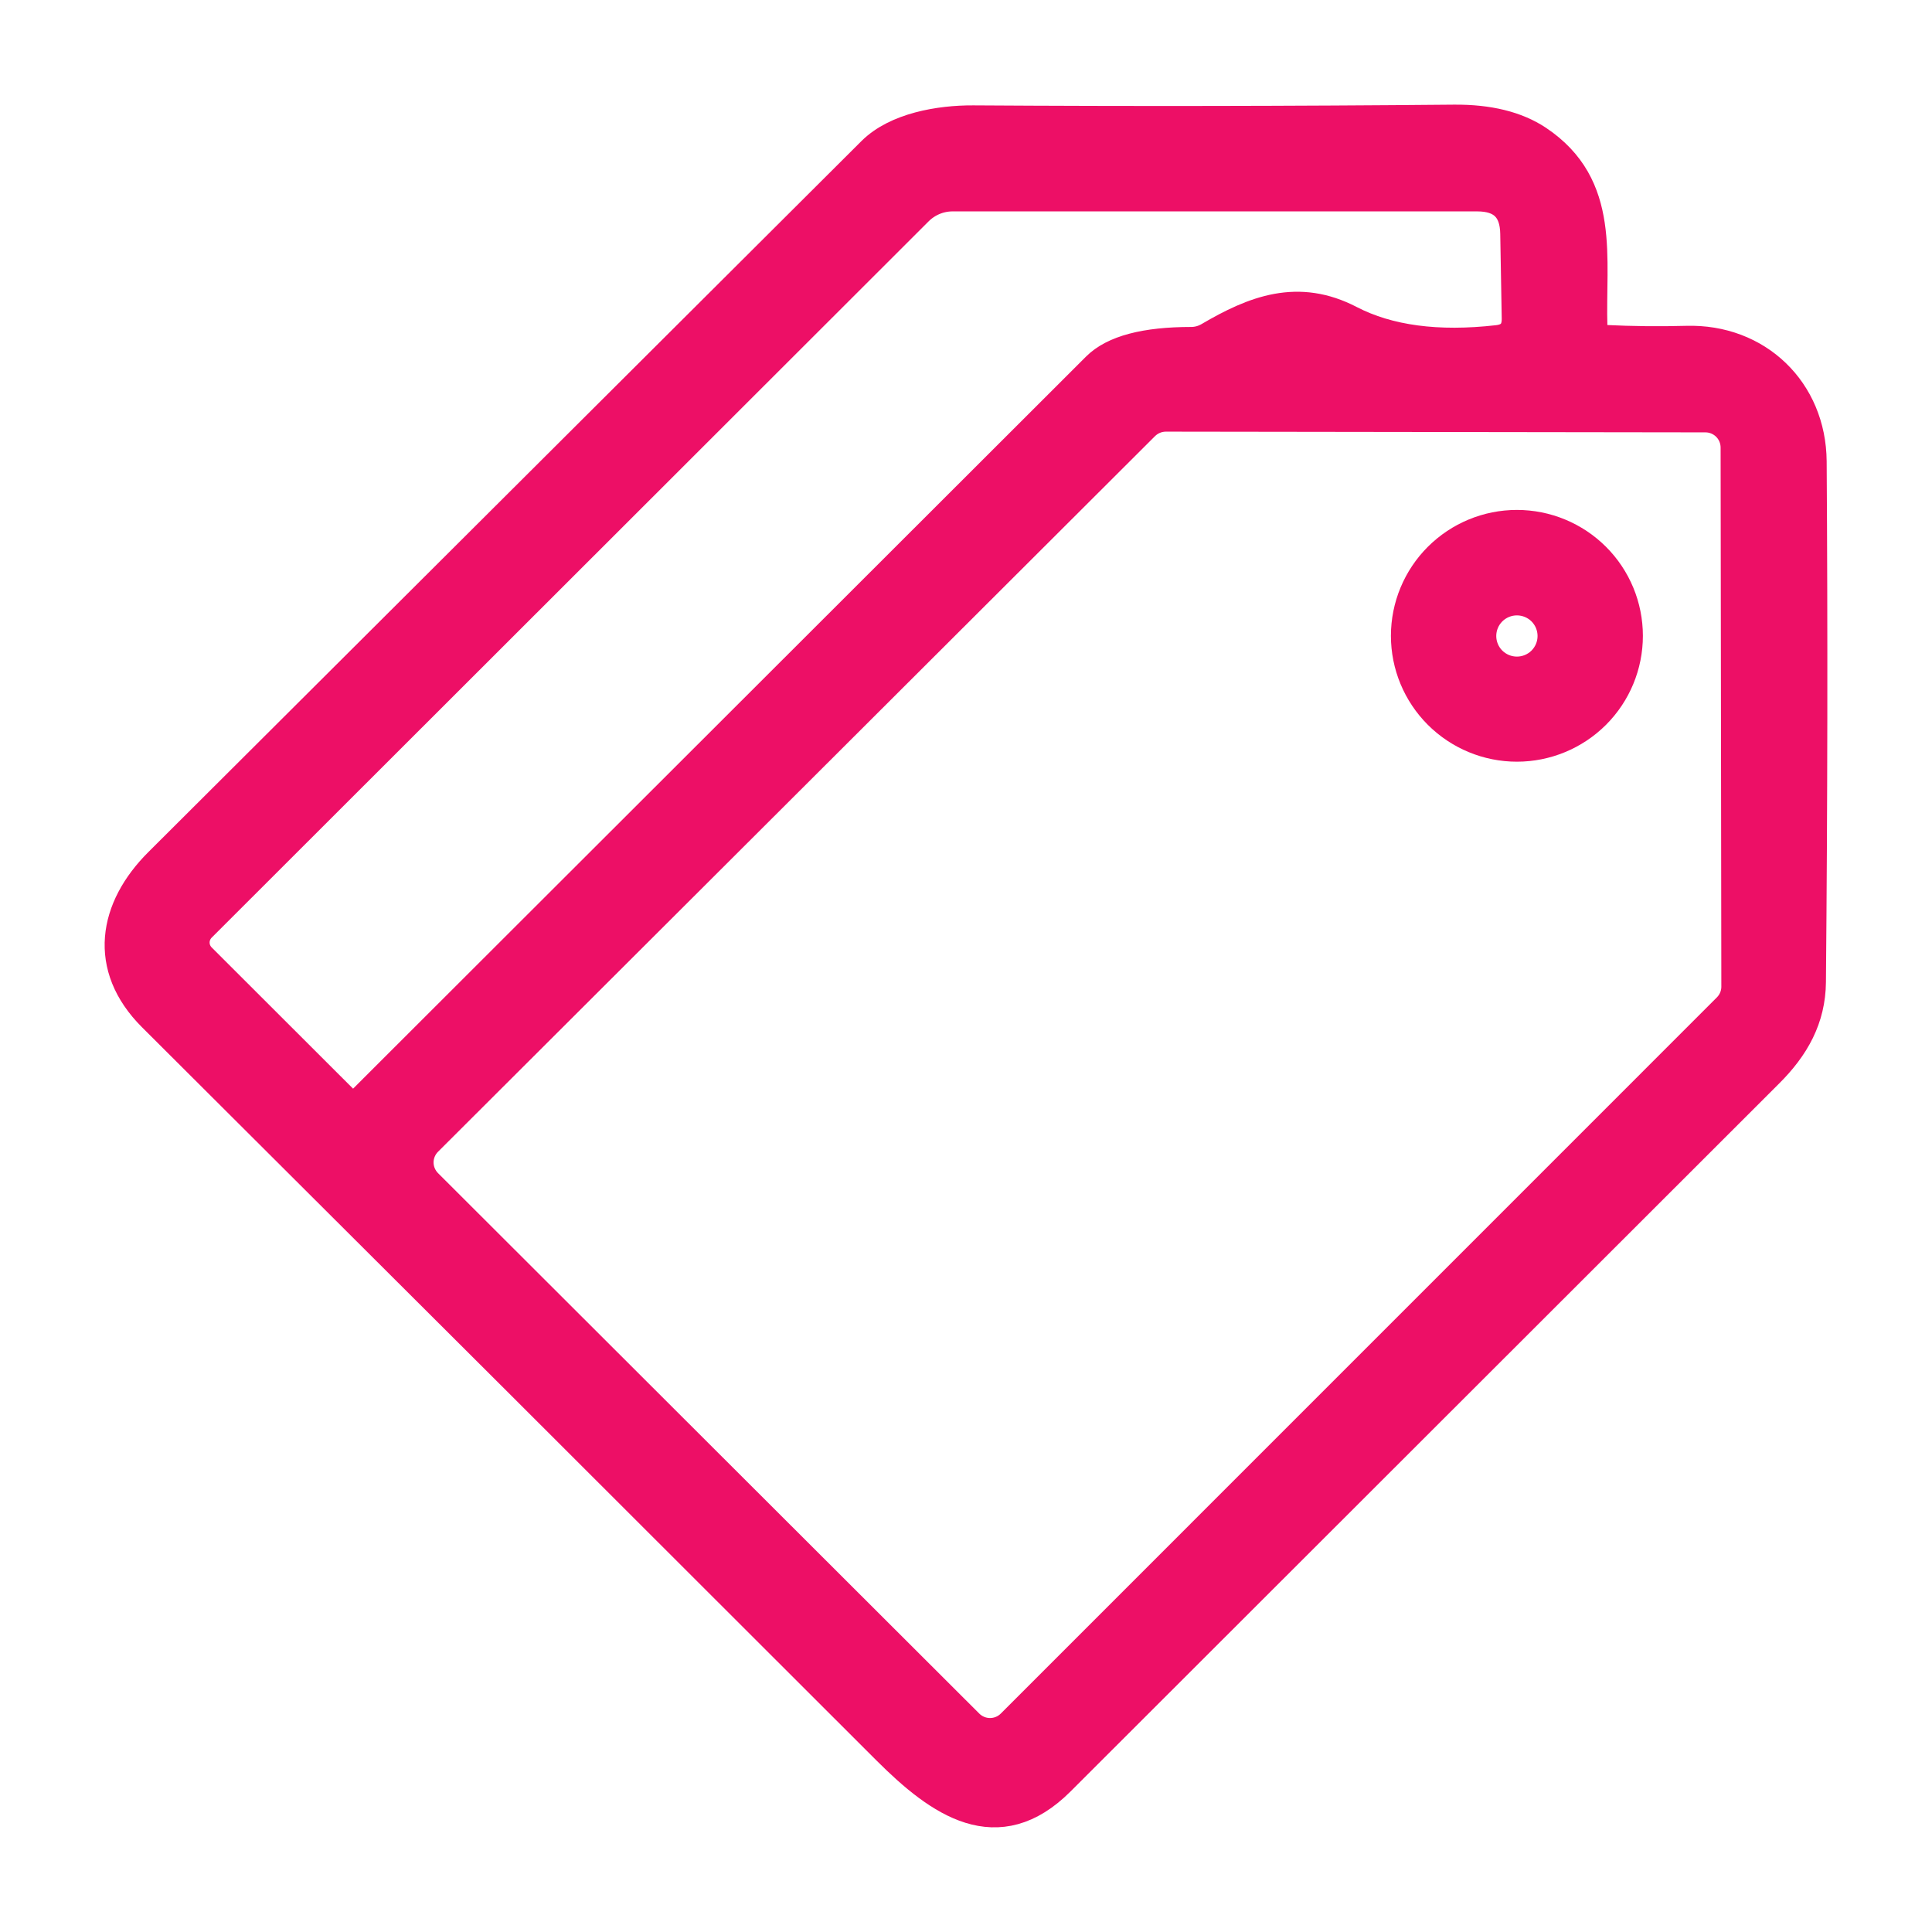 <svg width="48" height="48" viewBox="0 0 48 48" fill="none" xmlns="http://www.w3.org/2000/svg">
<path d="M39.536 8.135C39.538 8.222 39.574 8.306 39.635 8.368C39.695 8.431 39.778 8.468 39.865 8.473C40.544 8.506 41.222 8.514 41.901 8.495C43.641 8.445 44.969 9.718 44.983 11.464C45.011 15.669 45.005 19.98 44.965 24.398C44.956 25.291 44.568 25.994 43.91 26.646C38.045 32.507 32.179 38.367 26.314 44.226C24.784 45.754 23.369 44.764 22.063 43.46C16.061 37.458 9.976 31.384 3.809 25.237C2.581 24.01 2.846 22.573 3.965 21.456C10.065 15.373 15.971 9.483 21.684 3.789C22.278 3.196 23.346 3.014 24.177 3.018C28.101 3.043 32.087 3.037 36.135 3C36.984 2.994 37.667 3.163 38.185 3.506C39.874 4.633 39.481 6.402 39.536 8.135ZM33.528 7.985C34.49 8.483 35.718 8.647 37.212 8.477C37.55 8.438 37.716 8.248 37.71 7.907L37.673 5.805C37.664 5.169 37.34 4.852 36.701 4.852H23.666C23.338 4.852 23.023 4.983 22.789 5.216L4.978 23.011C4.924 23.064 4.882 23.127 4.852 23.197C4.823 23.267 4.808 23.341 4.808 23.417C4.808 23.492 4.823 23.567 4.852 23.637C4.882 23.707 4.924 23.77 4.978 23.823L8.635 27.476C8.727 27.567 8.818 27.567 8.909 27.476C15.018 21.377 21.136 15.266 27.264 9.143C27.677 8.73 28.455 8.523 29.597 8.523C29.755 8.523 29.911 8.48 30.049 8.4C31.176 7.738 32.249 7.319 33.528 7.985ZM28.967 10.324C28.864 10.324 28.762 10.344 28.668 10.383C28.573 10.422 28.487 10.48 28.414 10.552L10.599 28.333C10.454 28.478 10.372 28.675 10.372 28.88C10.372 29.085 10.454 29.282 10.599 29.428L24.049 42.858C24.195 43.003 24.392 43.084 24.597 43.084C24.803 43.084 25 43.003 25.145 42.858L42.938 25.063C43.083 24.918 43.166 24.721 43.166 24.516L43.148 11.118C43.148 10.912 43.066 10.715 42.92 10.569C42.775 10.424 42.577 10.342 42.372 10.342L28.967 10.324Z" fill="#ED0F66" stroke="#ED0F66" stroke-width="0.8"/>
<path d="M40.417 15.797C40.417 16.52 40.13 17.213 39.618 17.725C39.106 18.236 38.411 18.524 37.687 18.524C36.963 18.524 36.269 18.236 35.757 17.725C35.245 17.213 34.957 16.52 34.957 15.797C34.957 15.073 35.245 14.38 35.757 13.868C36.269 13.357 36.963 13.069 37.687 13.069C38.411 13.069 39.106 13.357 39.618 13.868C40.13 14.38 40.417 15.073 40.417 15.797ZM38.6 15.801C38.6 15.559 38.504 15.327 38.333 15.156C38.162 14.985 37.929 14.889 37.687 14.889C37.445 14.889 37.213 14.985 37.041 15.156C36.87 15.327 36.774 15.559 36.774 15.801C36.774 16.043 36.87 16.275 37.041 16.446C37.213 16.617 37.445 16.713 37.687 16.713C37.929 16.713 38.162 16.617 38.333 16.446C38.504 16.275 38.6 16.043 38.6 15.801Z" fill="#ED0F66" stroke="#ED0F66" stroke-width="0.8"/>
</svg>
